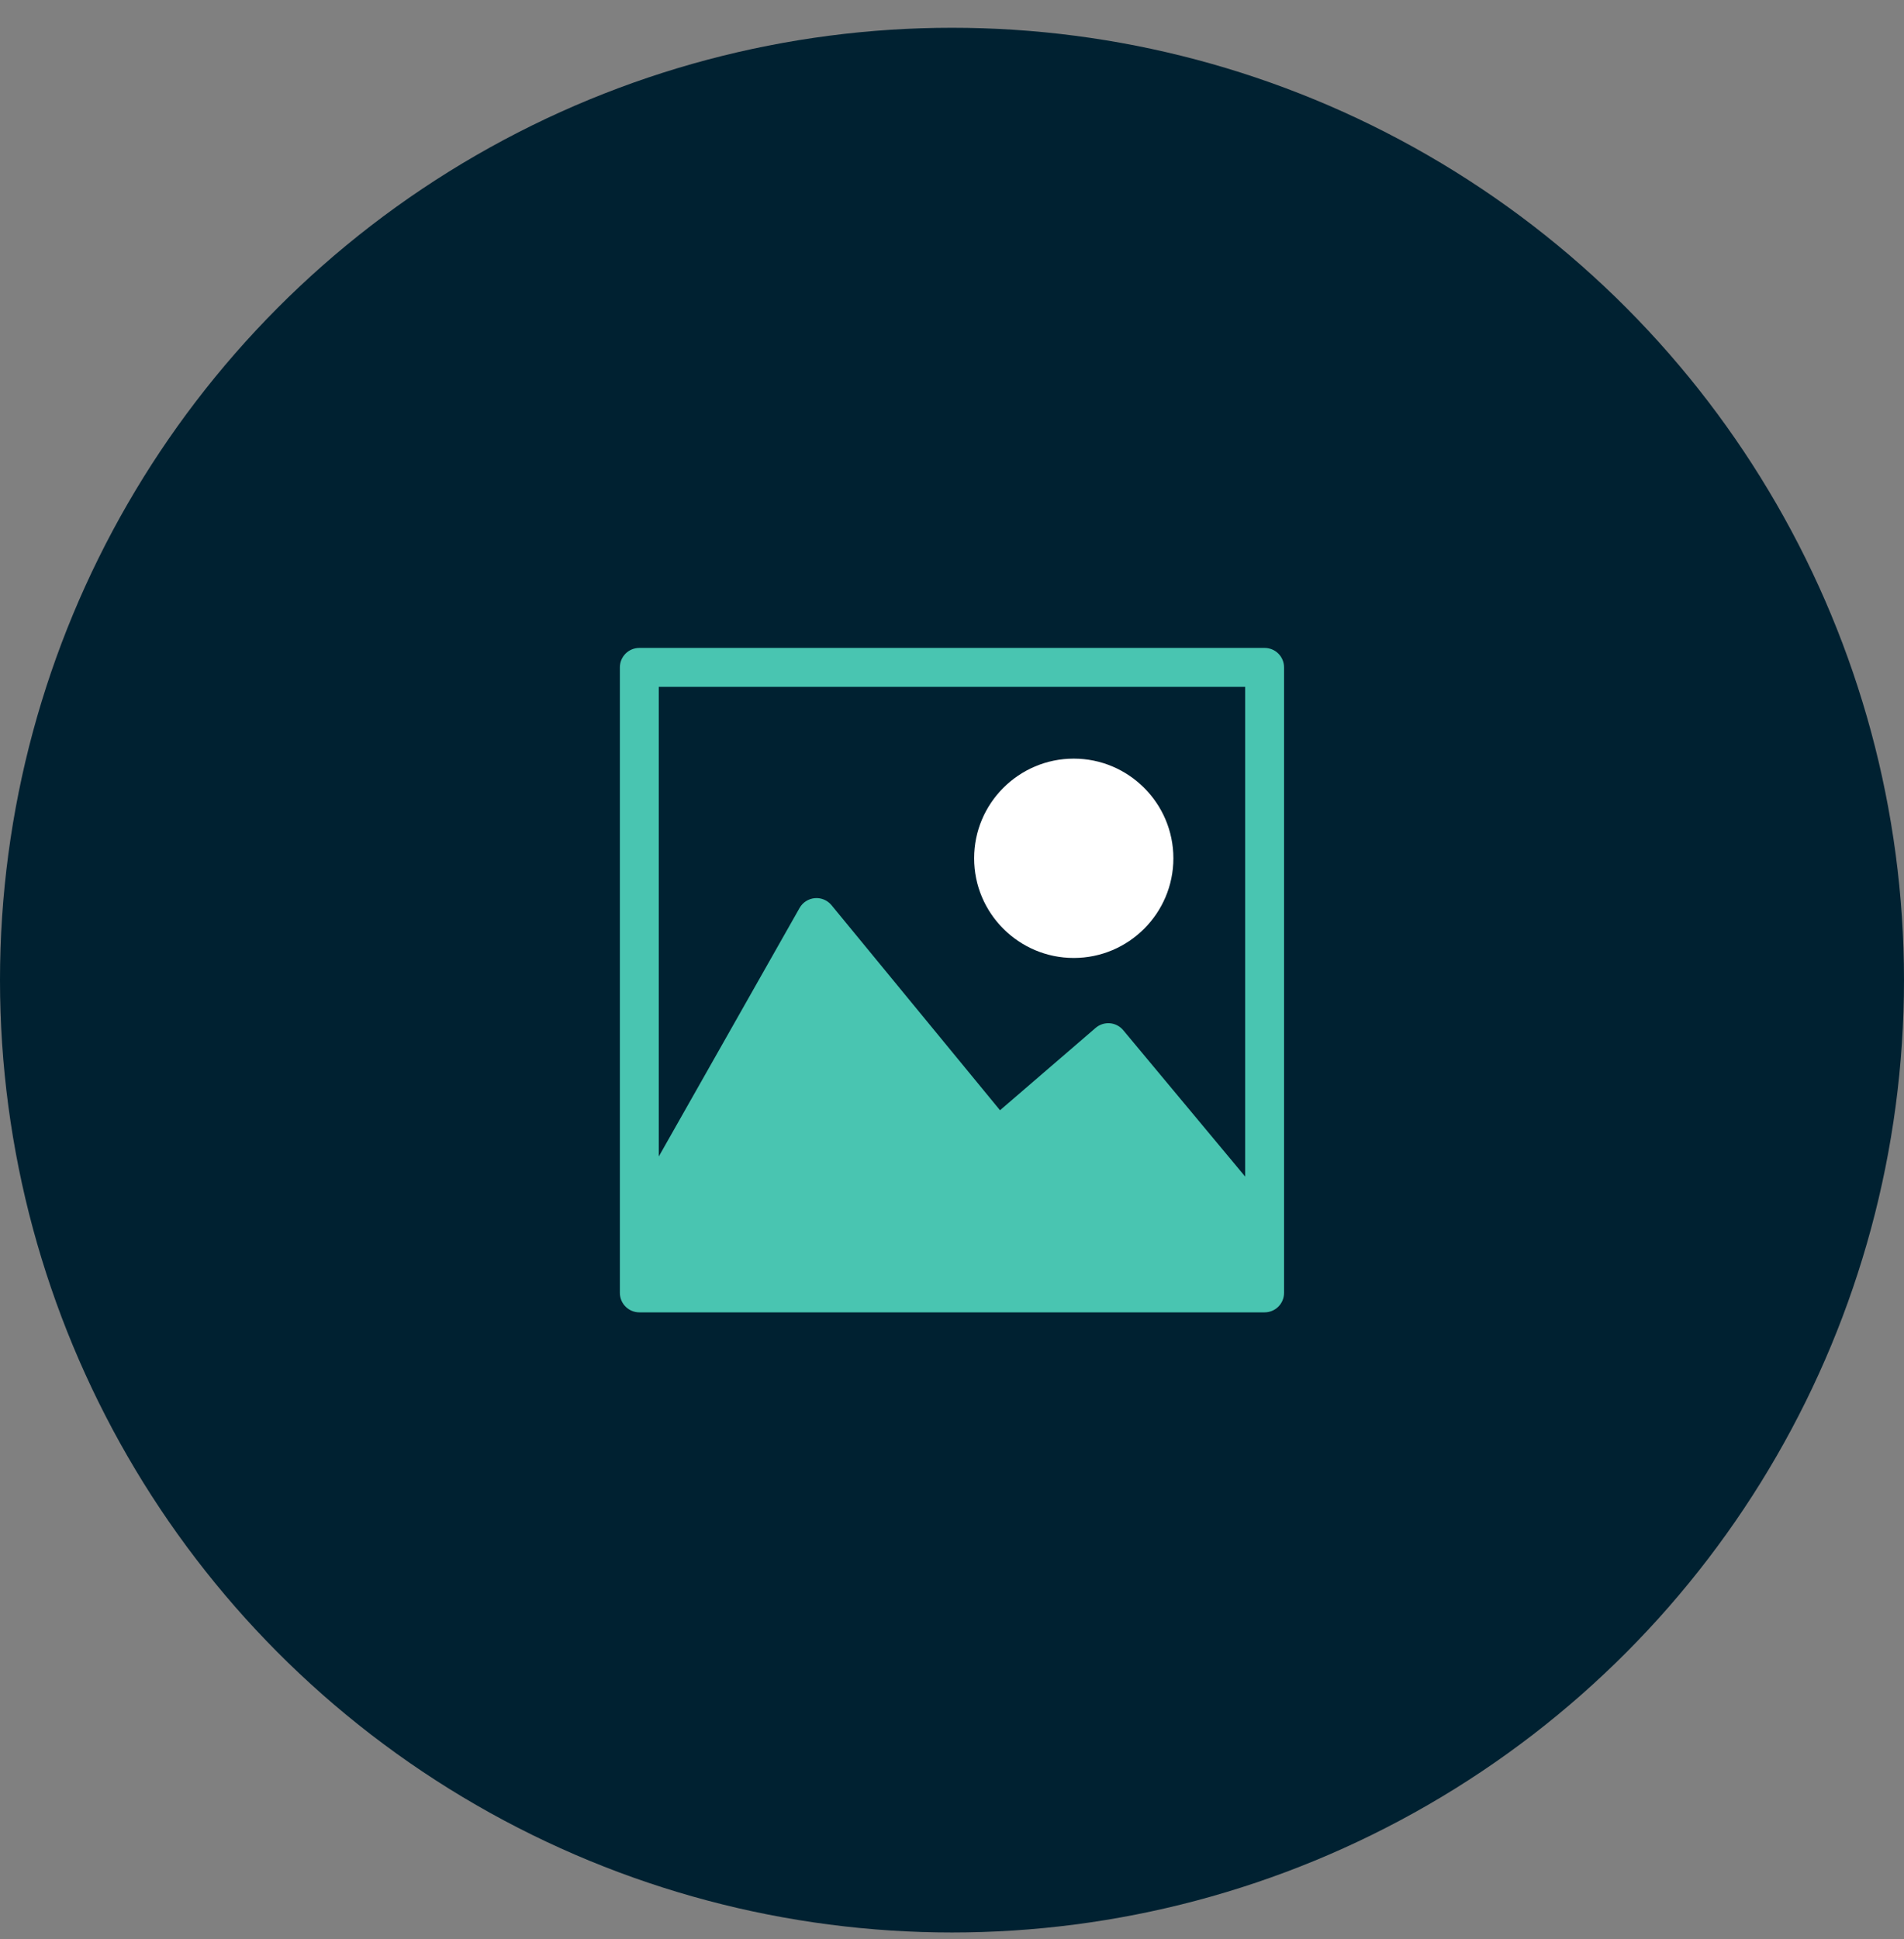 <svg width="55" height="56" viewBox="0 0 55 56" fill="none" xmlns="http://www.w3.org/2000/svg">
<rect x="0" y="0" width="55" height="56" fill="#808080" stroke="none"/>
<circle cx="27.5" cy="28.302" r="27.5" fill="#002131"/>
<path fill-rule="evenodd" clip-rule="evenodd" d="M36.53 18.709H18.468C18.158 18.709 17.906 18.96 17.906 19.271V35.526V37.333C17.906 37.643 18.158 37.895 18.468 37.895H36.53C36.841 37.895 37.092 37.643 37.092 37.333V35.526V19.271C37.092 18.96 36.841 18.709 36.53 18.709ZM35.968 33.974L32.447 29.748C32.35 29.632 32.211 29.56 32.061 29.547C31.911 29.535 31.762 29.584 31.648 29.682L28.887 32.059L24.02 26.138C23.902 25.995 23.722 25.919 23.538 25.935C23.353 25.951 23.188 26.057 23.097 26.218L19.03 33.394V19.833H35.968V33.974ZM28.744 24.689C28.744 23.383 29.806 22.321 31.112 22.321C32.418 22.321 33.48 23.383 33.48 24.689C33.48 25.995 32.418 27.057 31.112 27.057C29.806 27.057 28.744 25.995 28.744 24.689Z" fill="#49C5B1"/>
<path d="M31.017 21.906C29.43 21.906 28.139 23.197 28.139 24.784C28.139 26.371 29.43 27.662 31.017 27.662C32.603 27.662 33.895 26.371 33.895 24.784C33.895 23.197 32.603 21.906 31.017 21.906Z" fill="white"/>
</svg>
